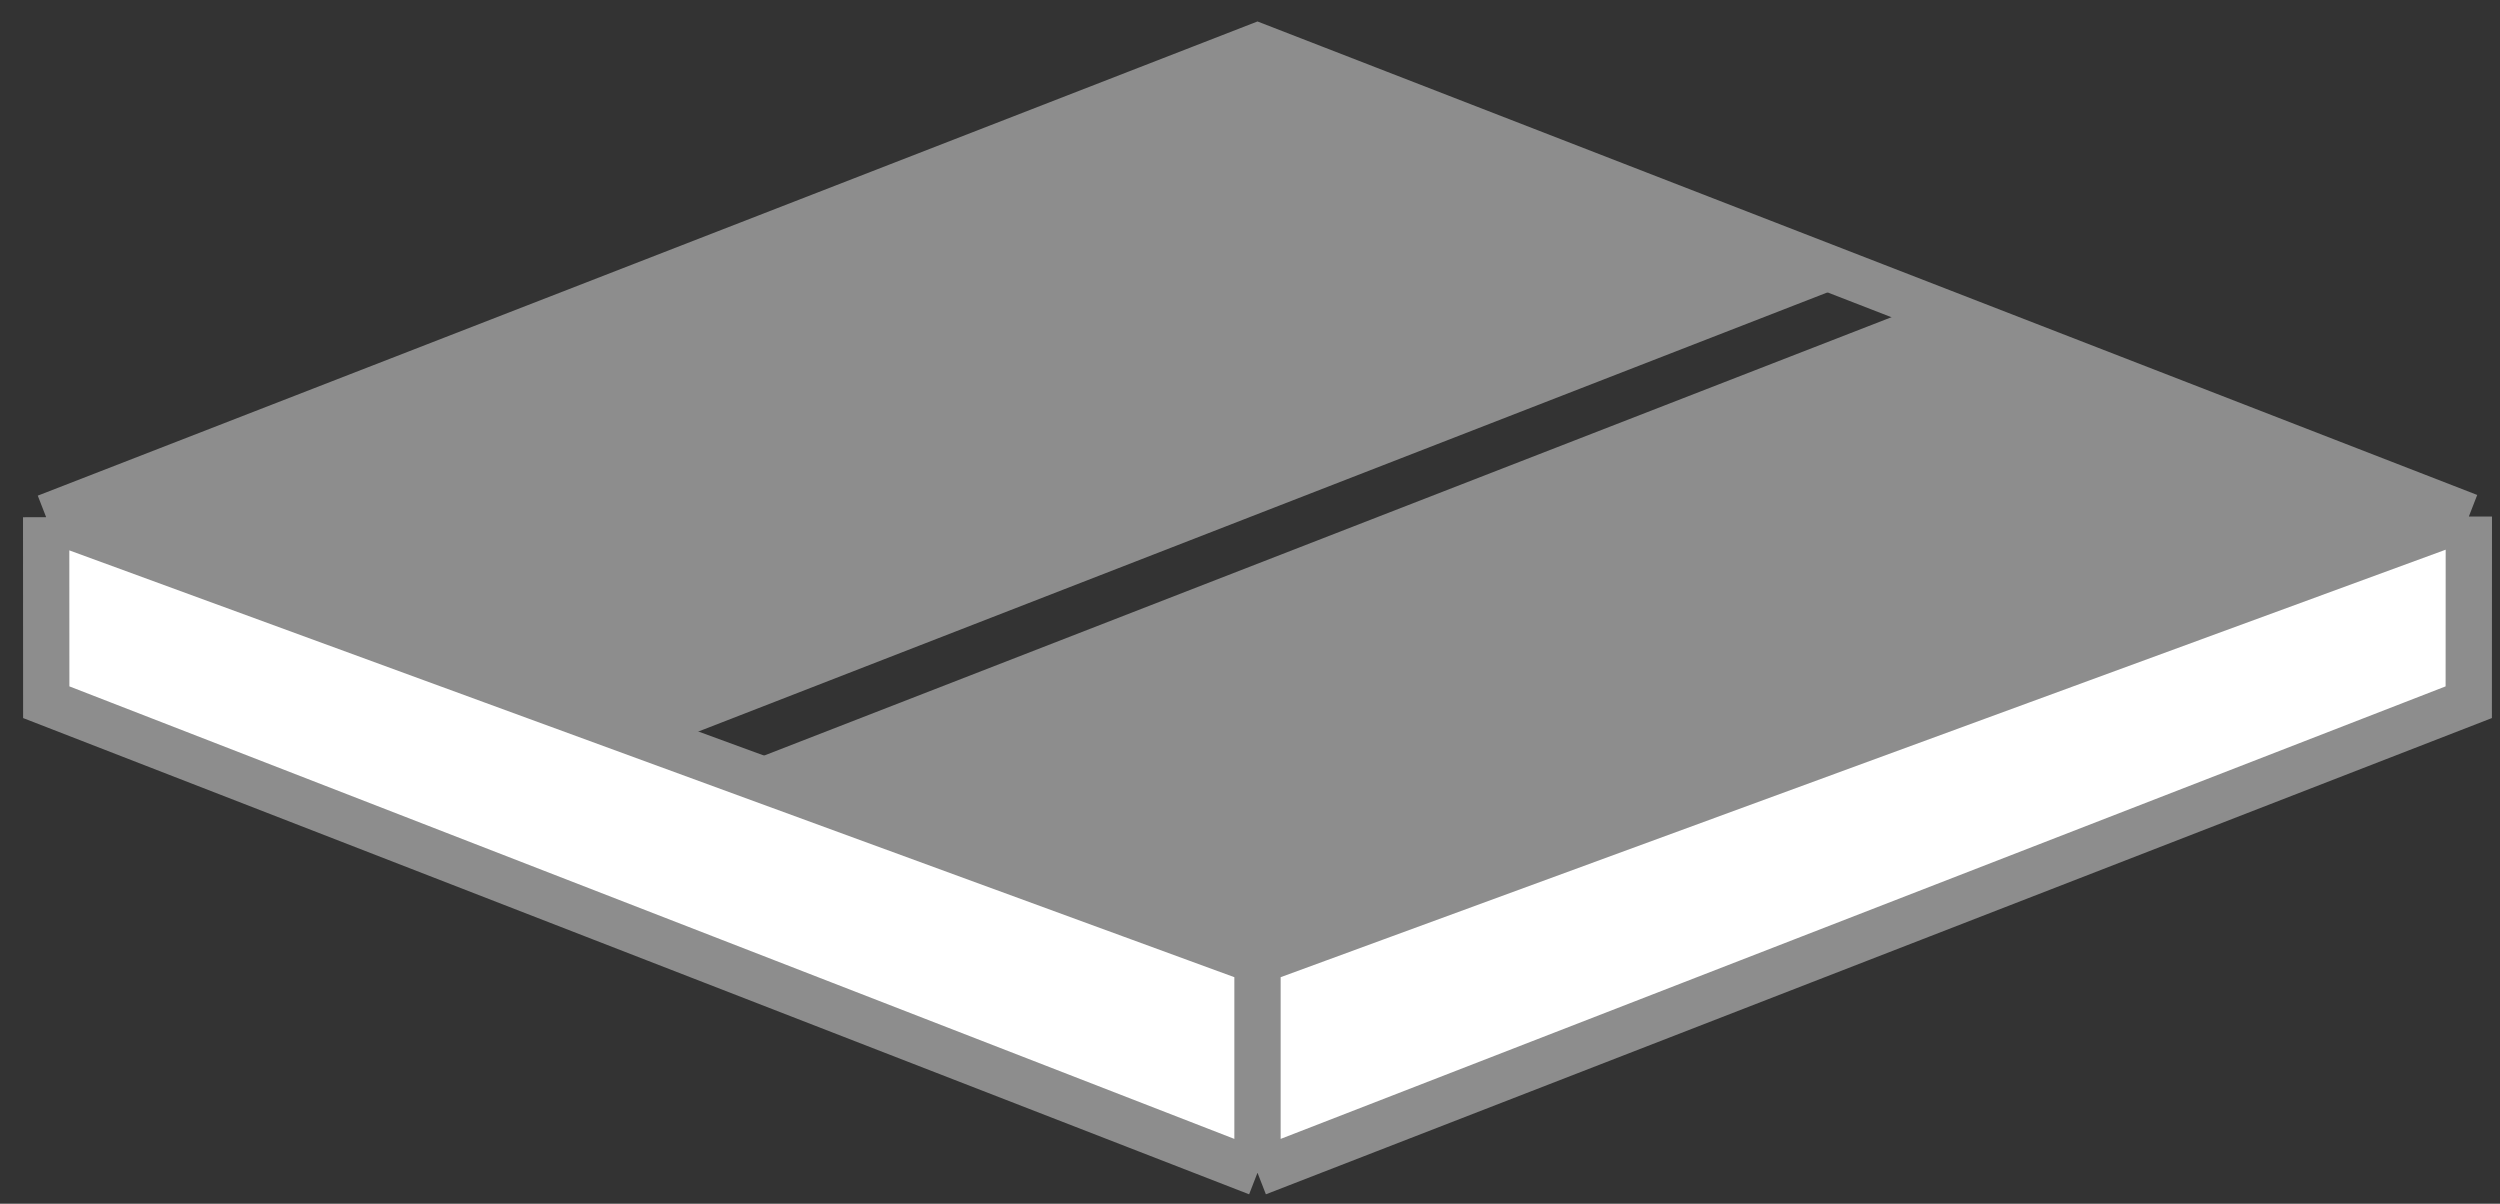 <svg width="54" height="26" viewBox="0 0 54 26" fill="none" xmlns="http://www.w3.org/2000/svg">
<rect x="0" y="0" width="54" height="26" fill="#333333" stroke="none"/>
<g clip-path="url(#clip0_57_1321)">
<path d="M0.997 11.172L27.162 20.758L53.327 11.157L53.325 15.168L27.162 25.331L0.999 15.168L0.997 11.172Z" fill="white"/>
<path d="M0.997 11.172L0.999 15.168L27.162 25.331M0.997 11.172L27.162 20.758M0.997 11.172L27.162 1L53.327 11.157M27.162 25.331L53.325 15.168L53.327 11.157M27.162 25.331V20.758M53.327 11.157L27.162 20.758" stroke="#8D8D8D"/>
<path fill-rule="evenodd" clip-rule="evenodd" d="M40.137 6.058L27.108 0.996L1 11.163L14.552 16.008L40.137 6.058ZM41.518 6.594L15.989 16.521L27.108 20.496L53.27 11.159L41.518 6.594Z" fill="#8D8D8D"/>
</g>
<defs>
<clipPath id="clip0_57_1321">
<rect width="54" height="26" fill="white"/>
</clipPath>
</defs>
</svg>
